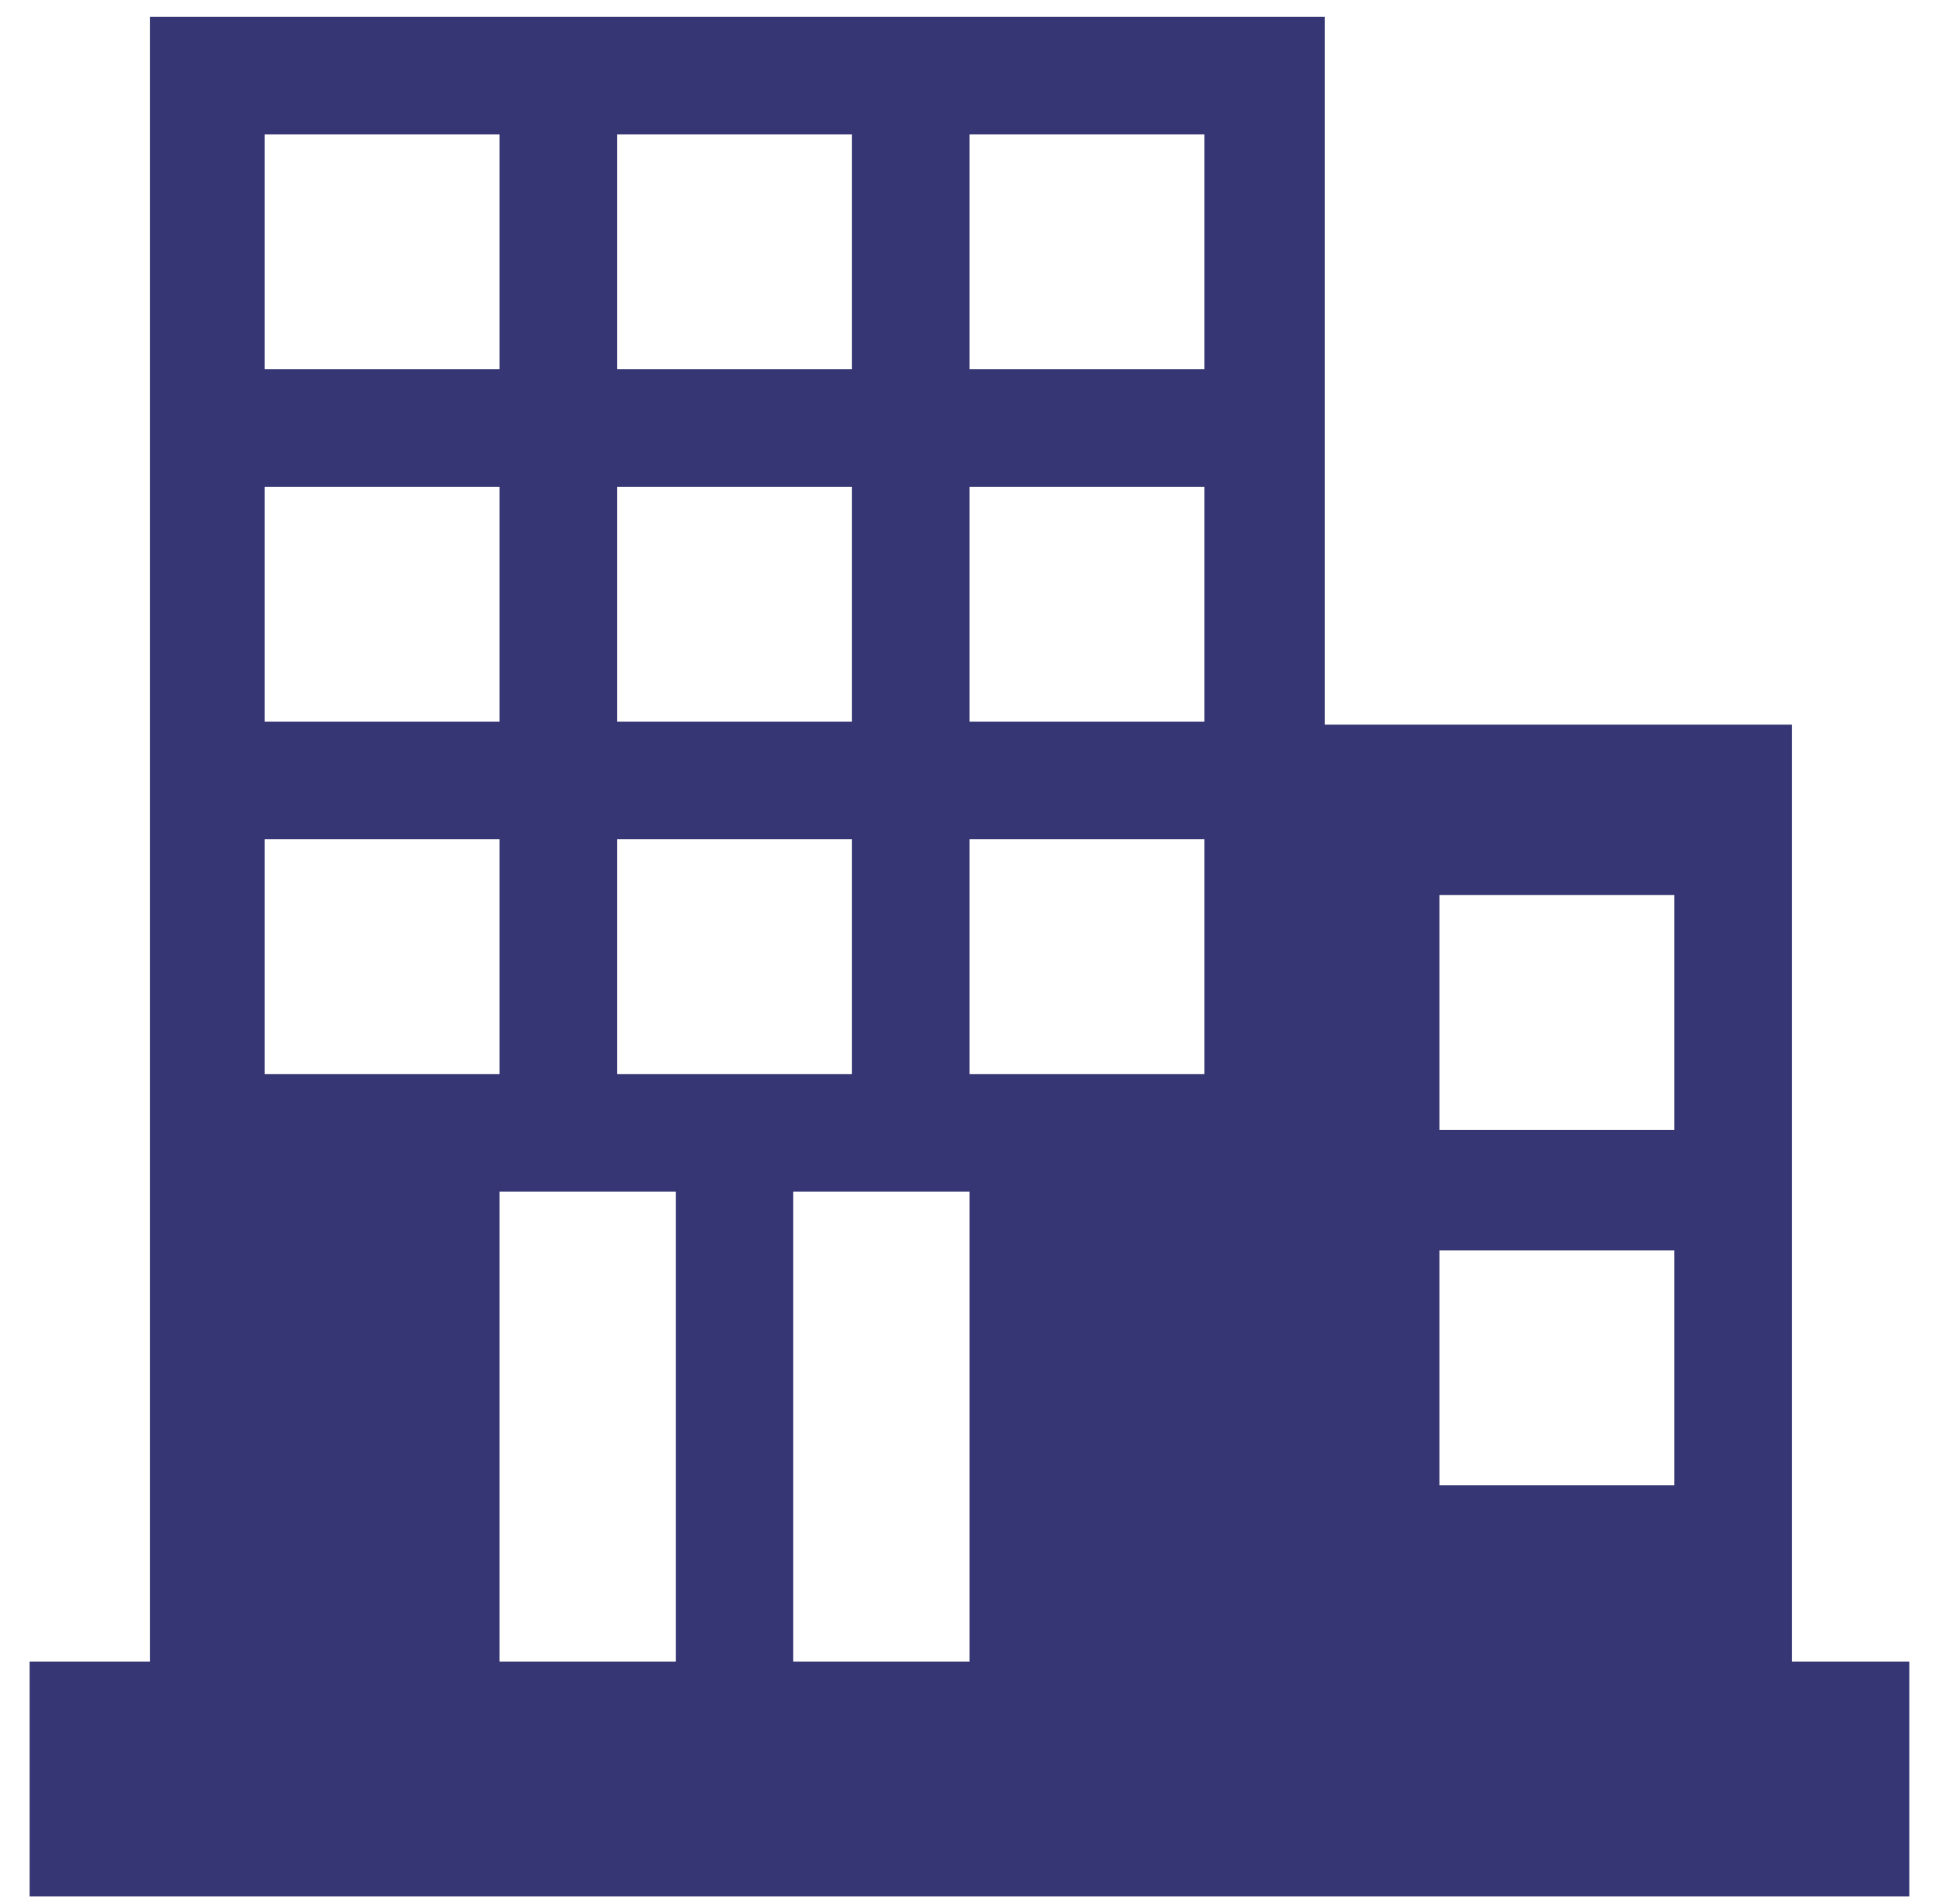 <svg width="62" height="61" viewBox="0 0 62 61" fill="none" xmlns="http://www.w3.org/2000/svg">
<path d="M0.95 60.767H61.178V53.239H57.413V23.219H42.45V0.54H4.808V53.239H0.95V60.767ZM46.12 28.677H53.649V36.206H46.12V28.677ZM46.12 40.064H53.649V47.593H46.12V40.064ZM21.653 53.239H16.007V38.182H21.653V53.239ZM31.064 53.239H25.417V38.182H31.064V53.239ZM31.064 4.304H38.592V11.832H31.064V4.304ZM31.064 15.597H38.592V23.125H31.064V15.597ZM31.064 26.889H38.592V34.418H31.064V26.889ZM19.771 4.304H27.299V11.832H19.771V4.304ZM19.771 15.597H27.299V23.125H19.771V15.597ZM19.771 26.889H27.299V34.418H19.771V26.889ZM8.478 4.304H16.007V11.832H8.478V4.304ZM8.478 15.597H16.007V23.125H8.478V15.597ZM8.478 26.889H16.007V34.418H8.478V26.889Z" fill="#363674"/>
</svg>
